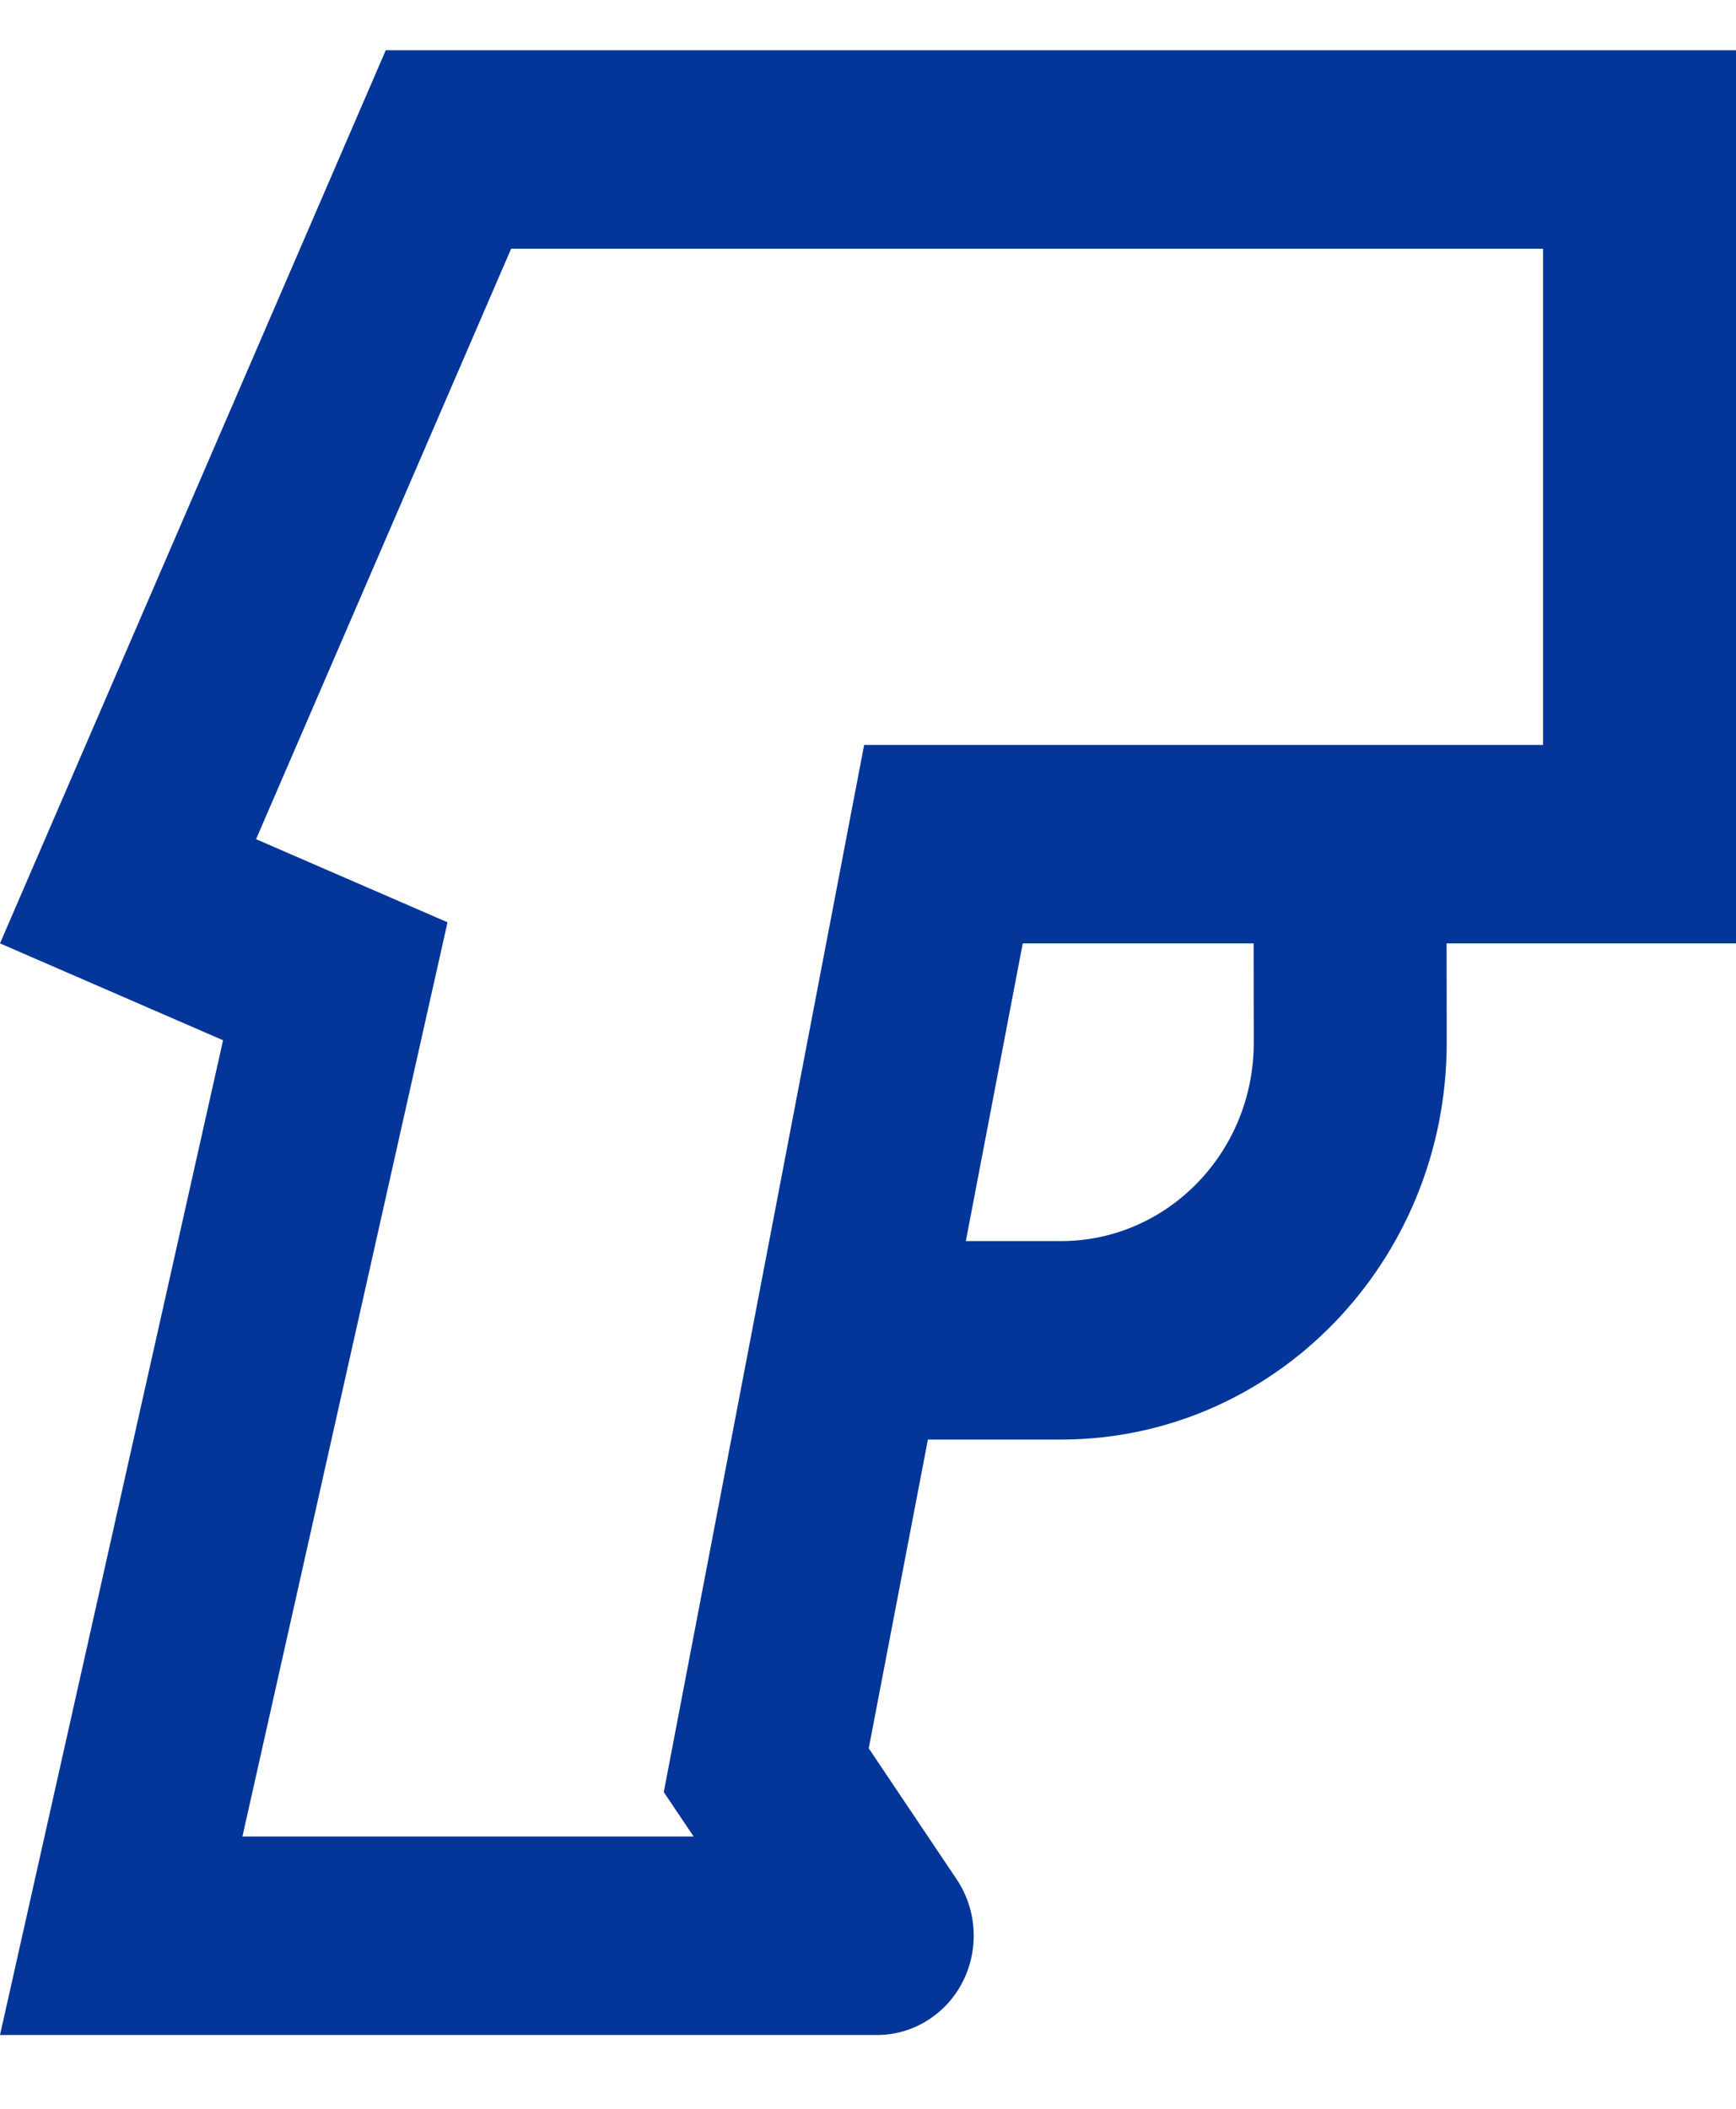 <svg width="14" height="17" viewBox="0 0 14 17" fill="none" xmlns="http://www.w3.org/2000/svg">
<path d="M14 0.405V7.605H11.666L11.667 8.405C11.667 10.173 10.274 11.605 8.556 11.605H7.483L7.006 14.094L7.715 15.15C7.959 15.514 7.87 16.013 7.516 16.263C7.387 16.355 7.233 16.405 7.075 16.405H0L1.799 8.386L0 7.605L3.111 0.405H14ZM12.444 2.005H4.122L2.065 6.765L3.609 7.435L1.955 14.805H5.594L5.353 14.447L6.969 6.005H12.444V2.005ZM10.11 7.605H8.248L7.789 10.005H8.556C9.415 10.005 10.111 9.289 10.111 8.405L10.11 7.605Z" fill="#043598"/>
</svg>
